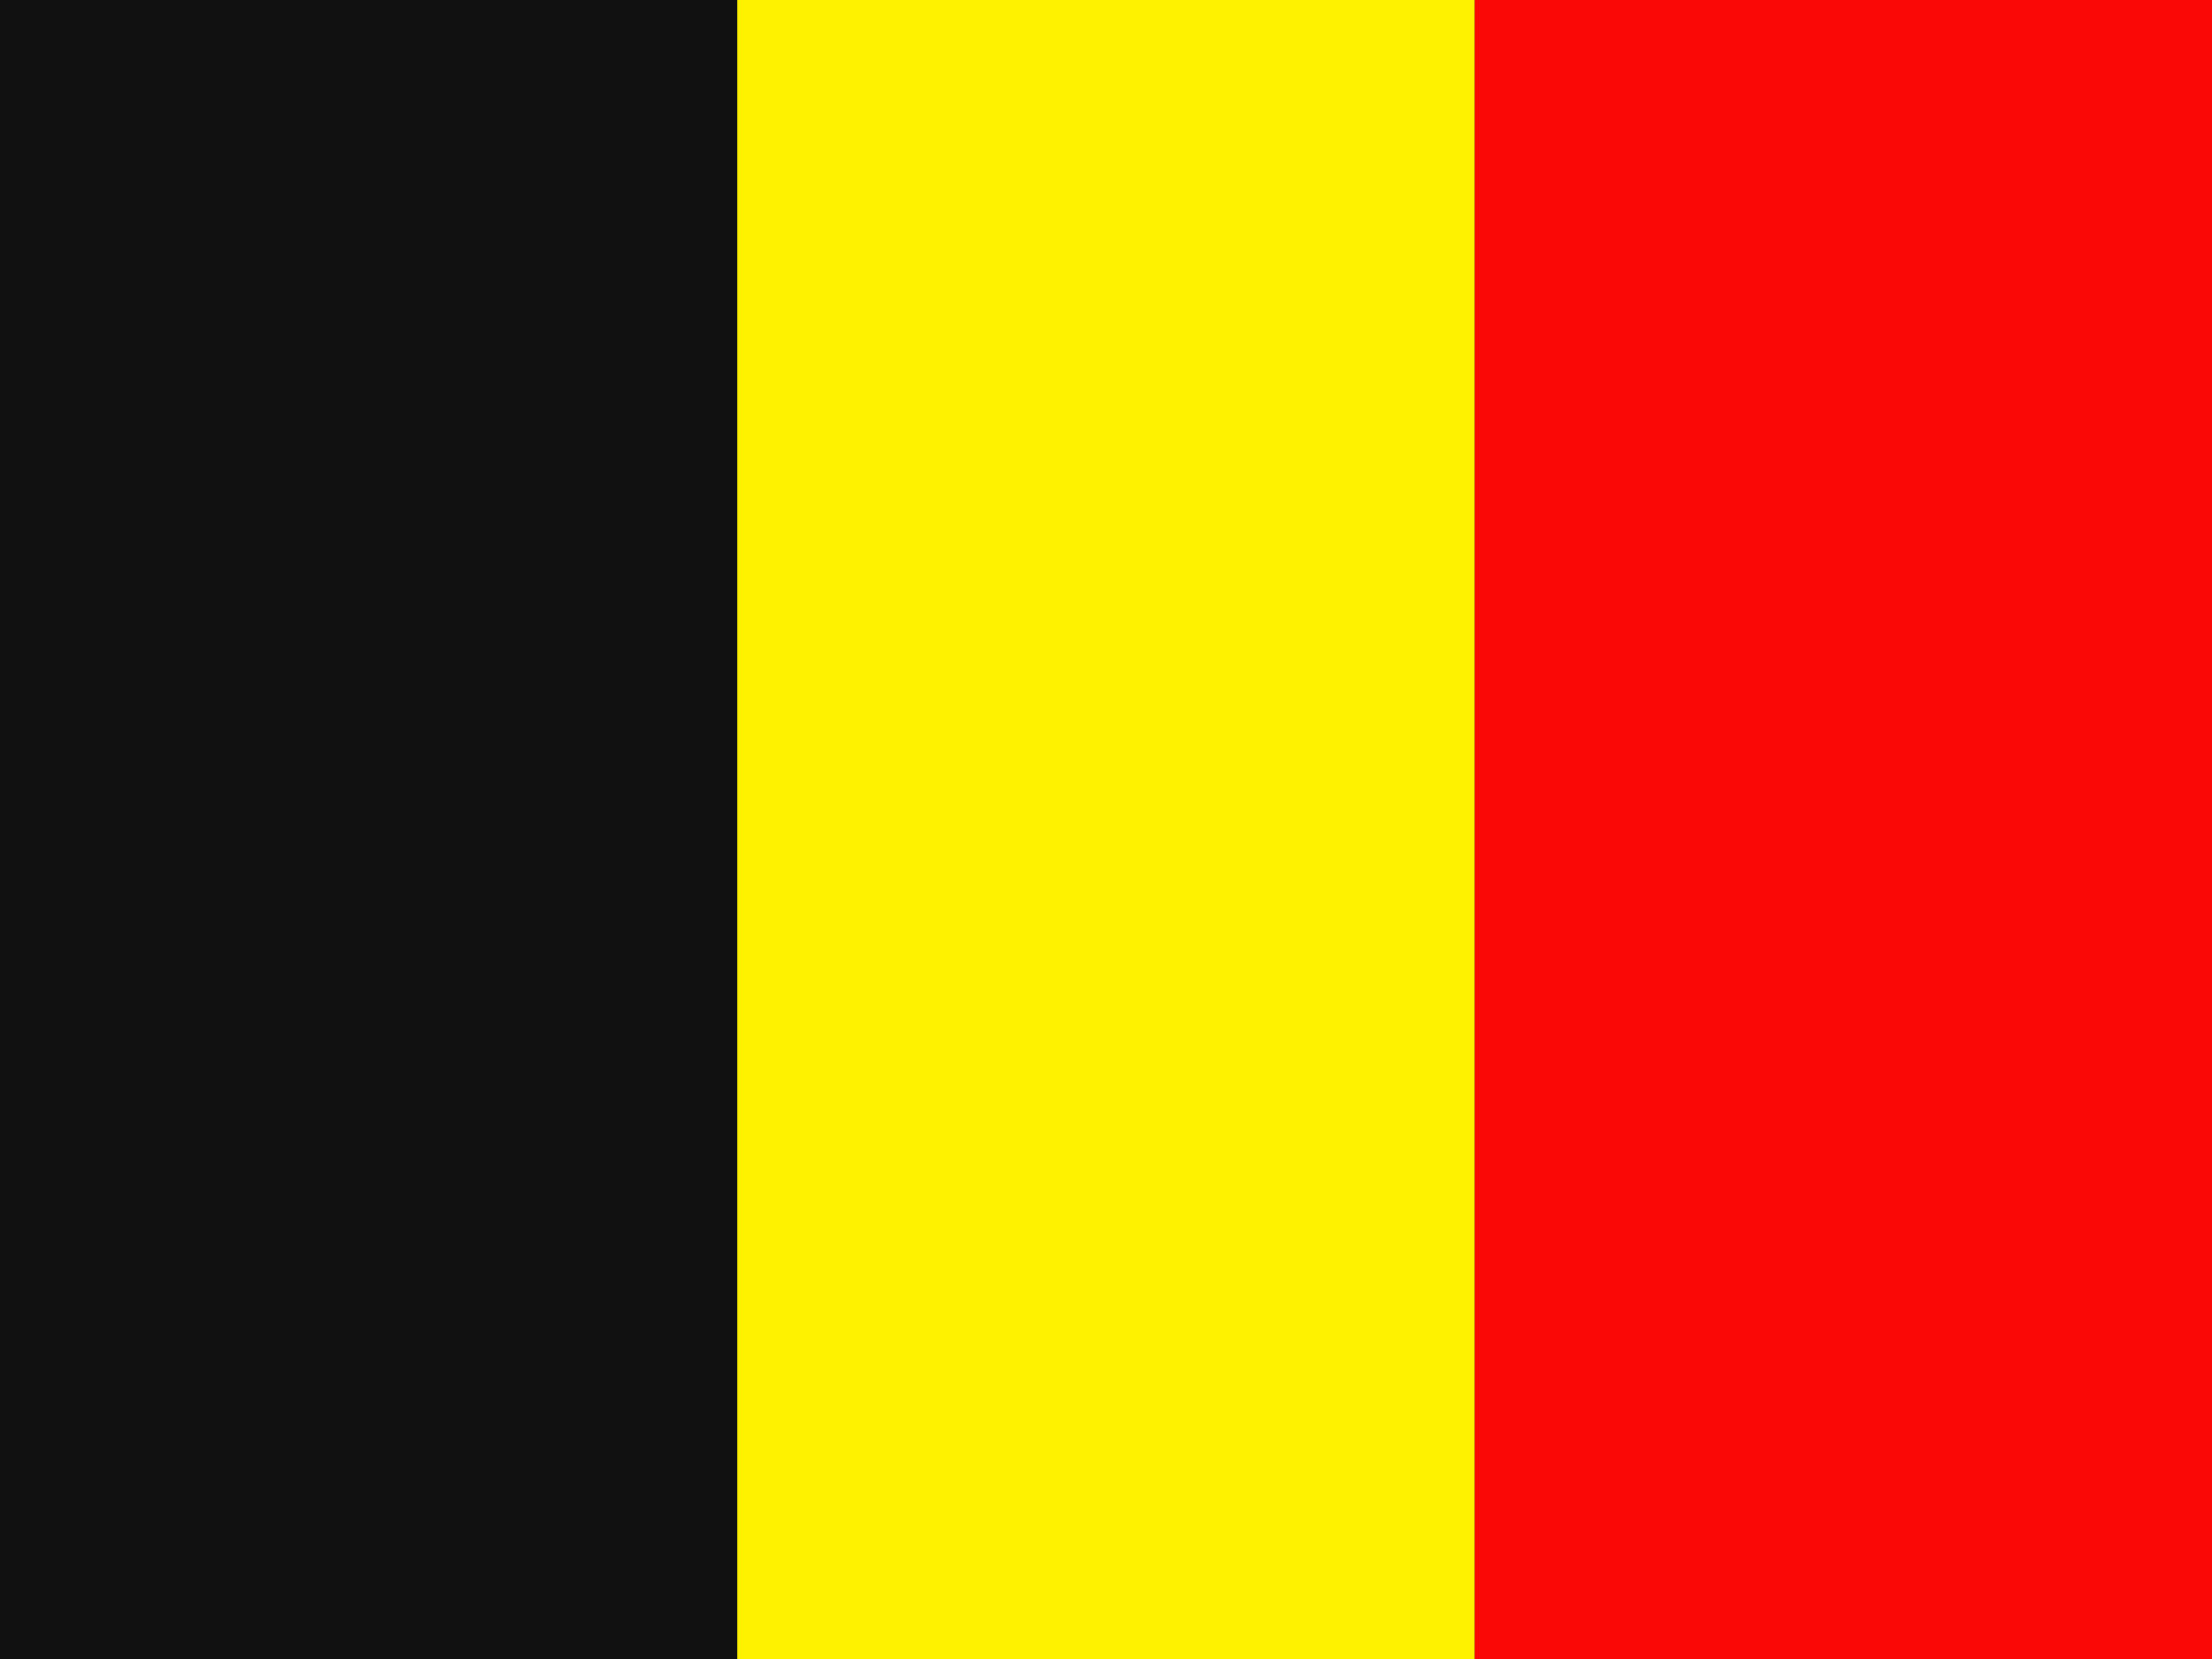 <svg width="32" height="24" viewBox="0 0 32 24" fill="none" xmlns="http://www.w3.org/2000/svg">
<rect x="0" y="0" width="32" height="24" fill="#333333" stroke="none"/>
<g clip-path="url(#clip0_79_22)">
<path d="M0 0L10.666 0L10.666 24L0 24L0 0Z" fill="#111111"/>
<path d="M10.666 0L21.334 0L21.334 24L10.666 24L10.666 0Z" fill="#FFF200"/>
<path d="M21.334 0L32 0L32 24L21.334 24L21.334 0Z" fill="#F90805"/>
</g>
<defs>
<clipPath id="clip0_79_22">
<rect width="32" height="24" fill="white"/>
</clipPath>
</defs>
</svg>
